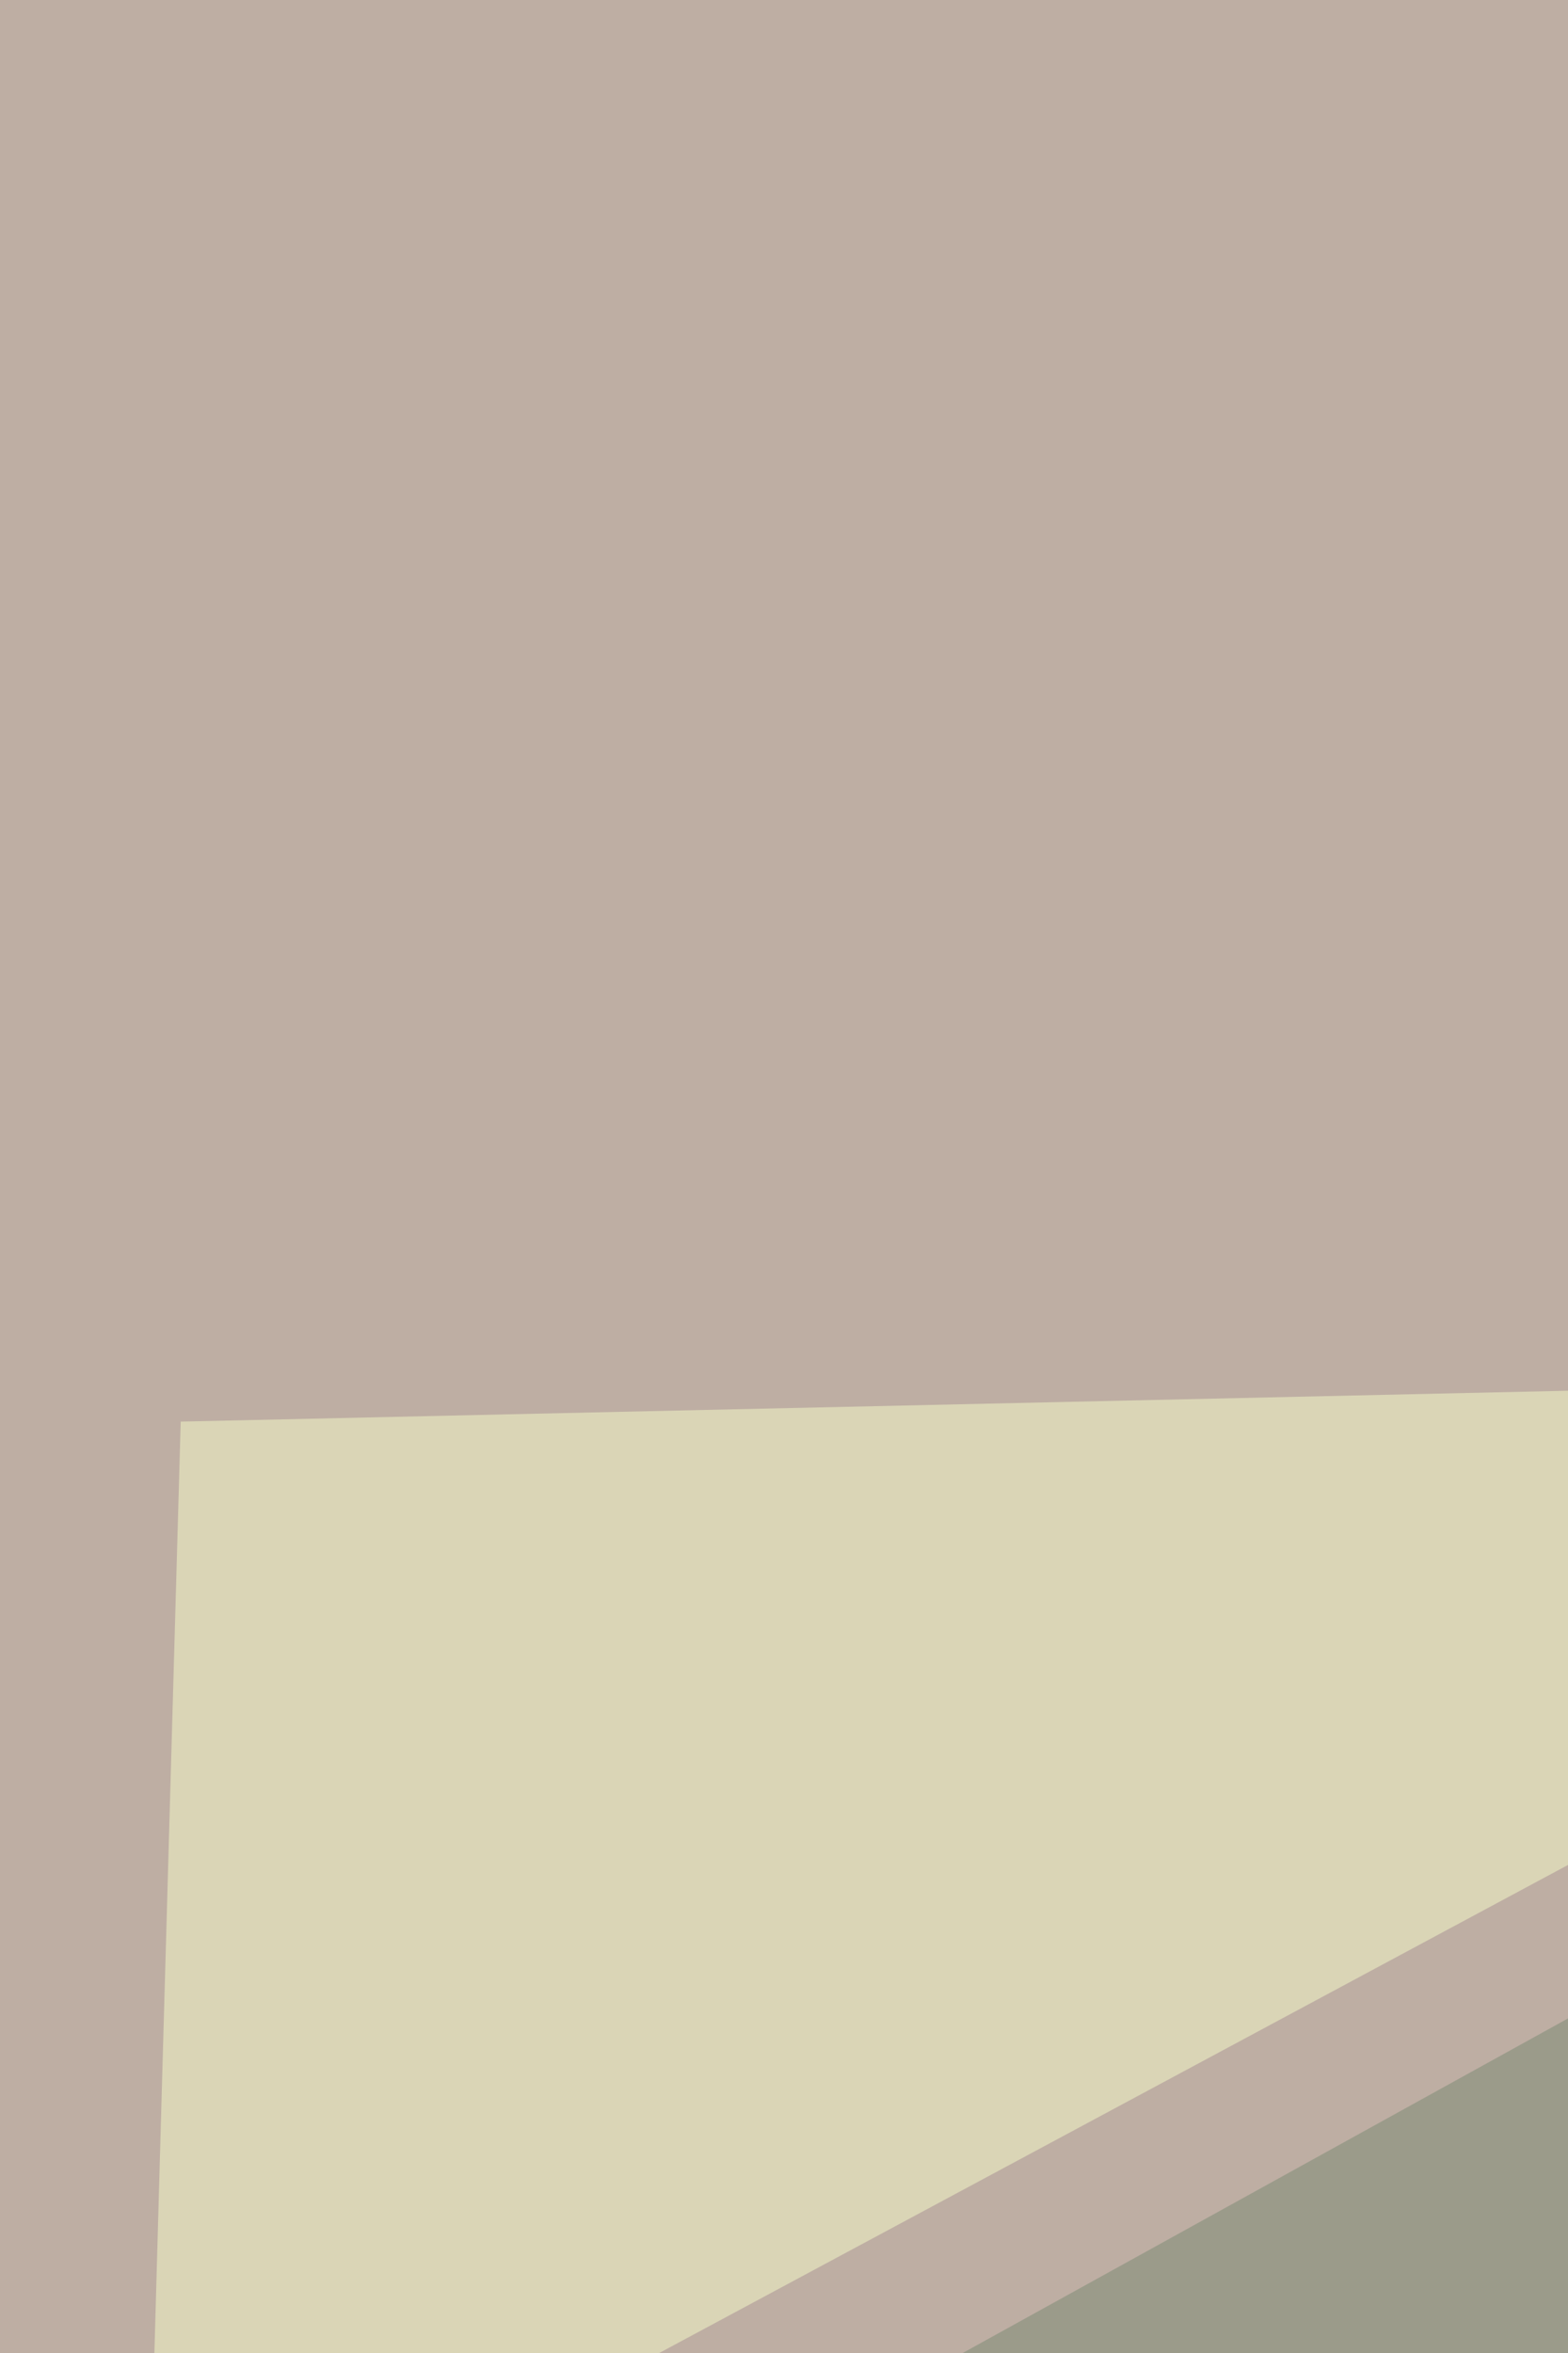 <svg xmlns="http://www.w3.org/2000/svg" width="400" height="600" ><filter id="a"><feGaussianBlur stdDeviation="55"/></filter><rect width="100%" height="100%" fill="#beaea3"/><g filter="url(#a)"><g fill-opacity=".5"><path fill="#501947" d="M490 41.7l325.2 44-312 254.9z"/><path fill="#f7fdca" d="M46.1 362.5l-8.7 307.7L635 349.4z"/><path fill="#ffffd8" d="M112 828.4l606.5-158.2L701 832.8z"/><path fill="#788972" d="M556 428.5L55 705.3l562.4 8.8z"/></g></g></svg>